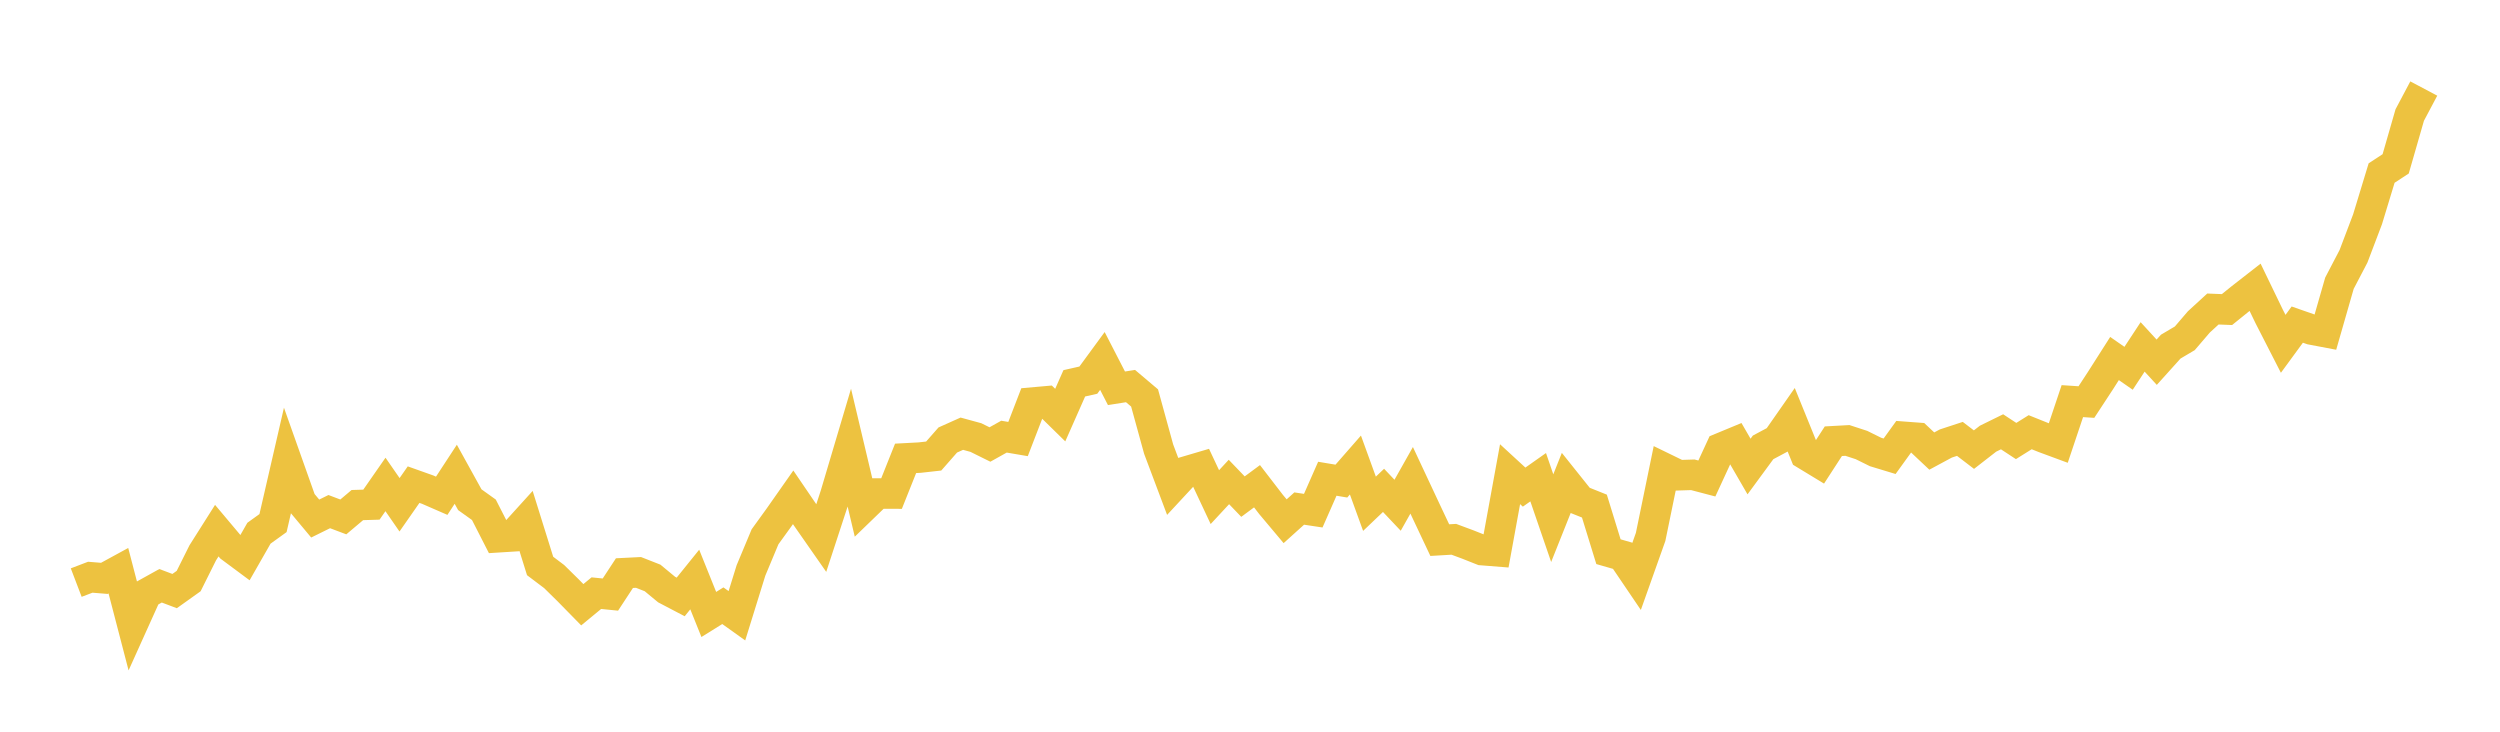 <svg width="164" height="48" xmlns="http://www.w3.org/2000/svg" xmlns:xlink="http://www.w3.org/1999/xlink"><path fill="none" stroke="rgb(237,194,64)" stroke-width="2" d="M5,38.218L5.922,37.866L6.844,37.941L7.766,37.438L8.689,40.983L9.611,38.939L10.533,38.427L11.455,38.775L12.377,38.117L13.299,36.268L14.222,34.81L15.144,35.907L16.066,36.592L16.988,34.979L17.91,34.315L18.832,30.312L19.754,32.911L20.677,34.017L21.599,33.562L22.521,33.91L23.443,33.133L24.365,33.105L25.287,31.78L26.21,33.114L27.132,31.792L28.054,32.12L28.976,32.522L29.898,31.112L30.82,32.781L31.743,33.442L32.665,35.247L33.587,35.189L34.509,34.172L35.431,37.127L36.353,37.823L37.275,38.73L38.198,39.671L39.12,38.911L40.042,39.004L40.964,37.597L41.886,37.551L42.808,37.913L43.731,38.676L44.653,39.159L45.575,38.016L46.497,40.309L47.419,39.735L48.341,40.394L49.263,37.423L50.186,35.214L51.108,33.938L52.03,32.624L52.952,33.978L53.874,35.299L54.796,32.483L55.719,29.377L56.641,33.266L57.563,32.375L58.485,32.378L59.407,30.068L60.329,30.019L61.251,29.916L62.174,28.864L63.096,28.451L64.018,28.703L64.94,29.159L65.862,28.644L66.784,28.801L67.707,26.409L68.629,26.327L69.551,27.231L70.473,25.146L71.395,24.937L72.317,23.678L73.24,25.472L74.162,25.326L75.084,26.106L76.006,29.459L76.928,31.911L77.85,30.917L78.772,30.645L79.695,32.611L80.617,31.618L81.539,32.578L82.461,31.897L83.383,33.095L84.305,34.193L85.228,33.361L86.15,33.5L87.072,31.406L87.994,31.56L88.916,30.506L89.838,33.047L90.76,32.168L91.683,33.145L92.605,31.508L93.527,33.477L94.449,35.432L95.371,35.378L96.293,35.721L97.216,36.087L98.138,36.16L99.06,31.107L99.982,31.955L100.904,31.305L101.826,33.991L102.749,31.676L103.671,32.83L104.593,33.199L105.515,36.191L106.437,36.456L107.359,37.816L108.281,35.22L109.204,30.727L110.126,31.176L111.048,31.147L111.97,31.389L112.892,29.391L113.814,29.009L114.737,30.604L115.659,29.348L116.581,28.856L117.503,27.535L118.425,29.806L119.347,30.366L120.269,28.944L121.192,28.893L122.114,29.194L123.036,29.65L123.958,29.93L124.88,28.652L125.802,28.721L126.725,29.59L127.647,29.093L128.569,28.791L129.491,29.496L130.413,28.779L131.335,28.326L132.257,28.931L133.18,28.353L134.102,28.723L135.024,29.064L135.946,26.314L136.868,26.375L137.79,24.968L138.713,23.519L139.635,24.16L140.557,22.757L141.479,23.762L142.401,22.738L143.323,22.193L144.246,21.116L145.168,20.271L146.09,20.308L147.012,19.564L147.934,18.845L148.856,20.754L149.778,22.555L150.701,21.294L151.623,21.616L152.545,21.791L153.467,18.579L154.389,16.814L155.311,14.386L156.234,11.352L157.156,10.749L158.078,7.547L159,5.808"></path></svg>